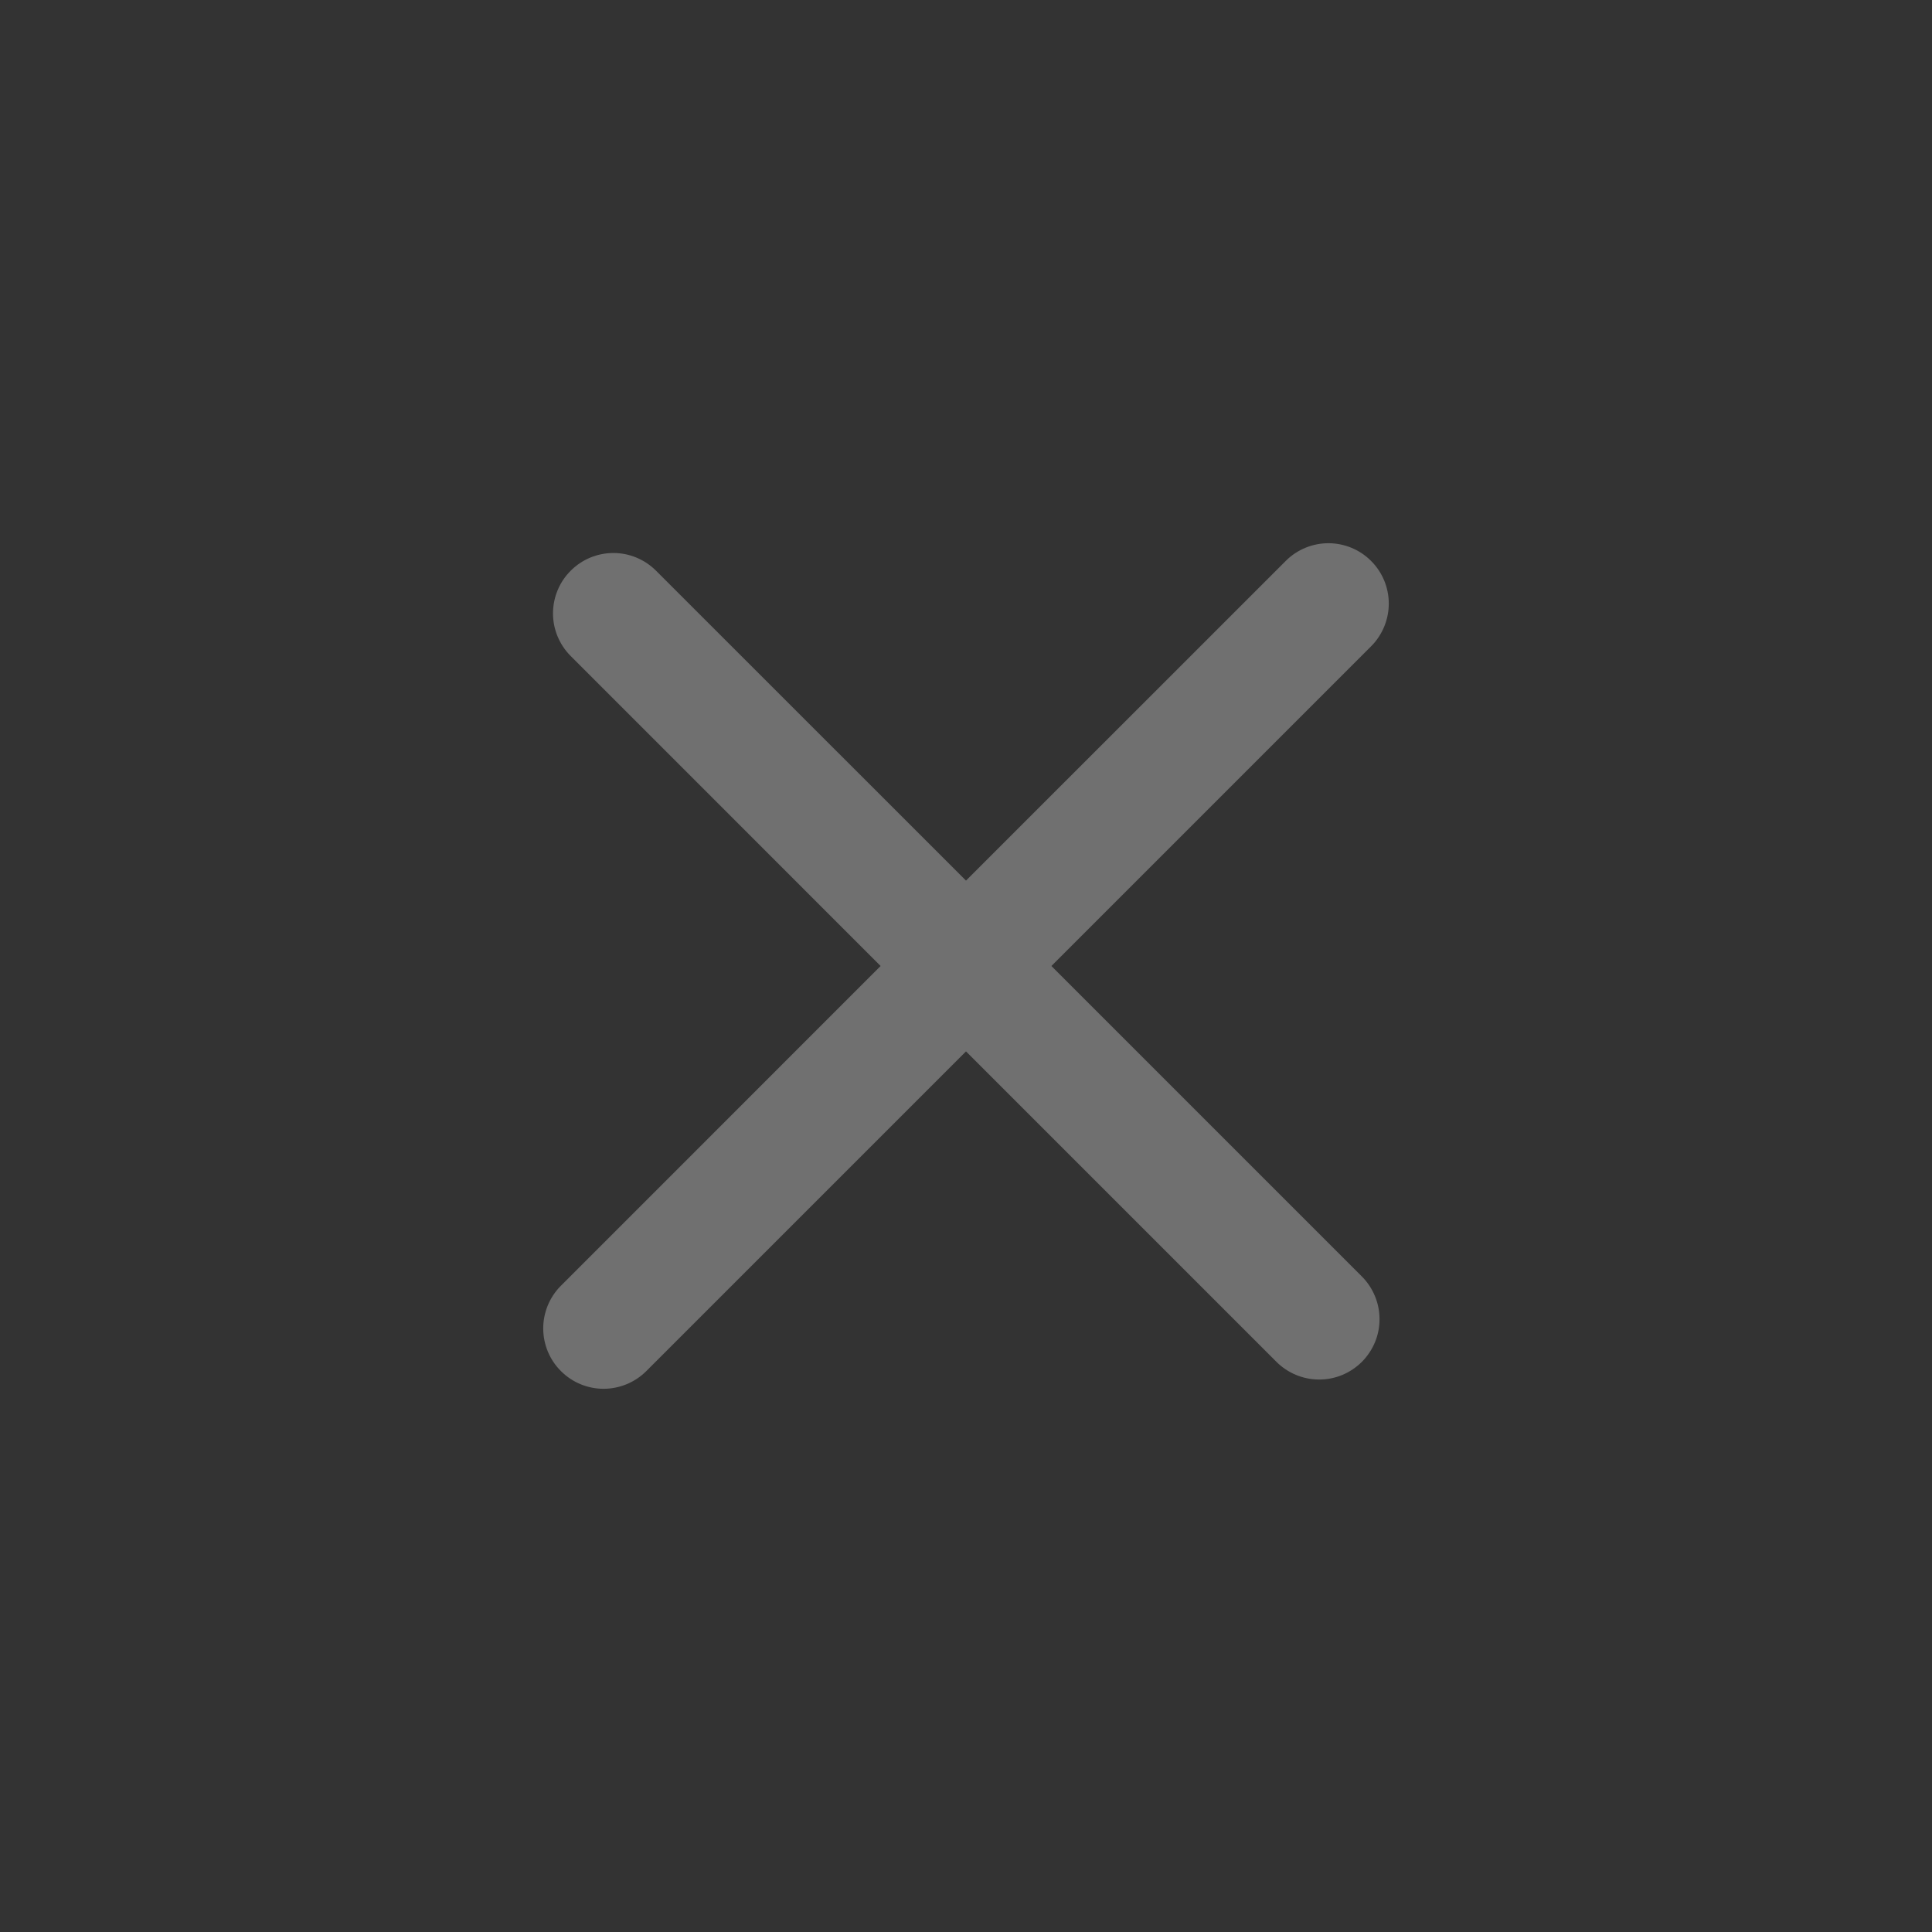 <?xml version="1.0" encoding="UTF-8"?> <svg xmlns="http://www.w3.org/2000/svg" width="30" height="30" viewBox="0 0 30 30" fill="none"><rect x="0" y="0" width="30" height="30" fill="#333333" stroke="none"/><path d="M21.298 10.028L16.326 15L21.143 19.817C21.231 19.904 21.3 20.007 21.348 20.121C21.396 20.235 21.421 20.357 21.421 20.481C21.422 20.605 21.398 20.727 21.351 20.841C21.303 20.956 21.234 21.059 21.147 21.147C21.059 21.234 20.956 21.303 20.841 21.351C20.727 21.398 20.605 21.422 20.481 21.421C20.357 21.421 20.235 21.396 20.121 21.348C20.007 21.3 19.904 21.231 19.817 21.143L15 16.326L10.028 21.298C9.852 21.47 9.614 21.566 9.368 21.565C9.121 21.564 8.884 21.465 8.71 21.29C8.535 21.116 8.437 20.88 8.435 20.633C8.434 20.386 8.53 20.148 8.703 19.972L13.674 15L8.858 10.183C8.684 10.007 8.586 9.769 8.587 9.522C8.588 9.274 8.686 9.037 8.862 8.862C9.037 8.686 9.274 8.588 9.522 8.587C9.769 8.586 10.007 8.684 10.183 8.858L15 13.674L19.972 8.703C20.148 8.53 20.386 8.434 20.633 8.435C20.88 8.437 21.116 8.535 21.29 8.71C21.465 8.884 21.564 9.121 21.565 9.368C21.566 9.614 21.47 9.852 21.298 10.028Z" fill="white" fill-opacity="0.3"></path></svg> 